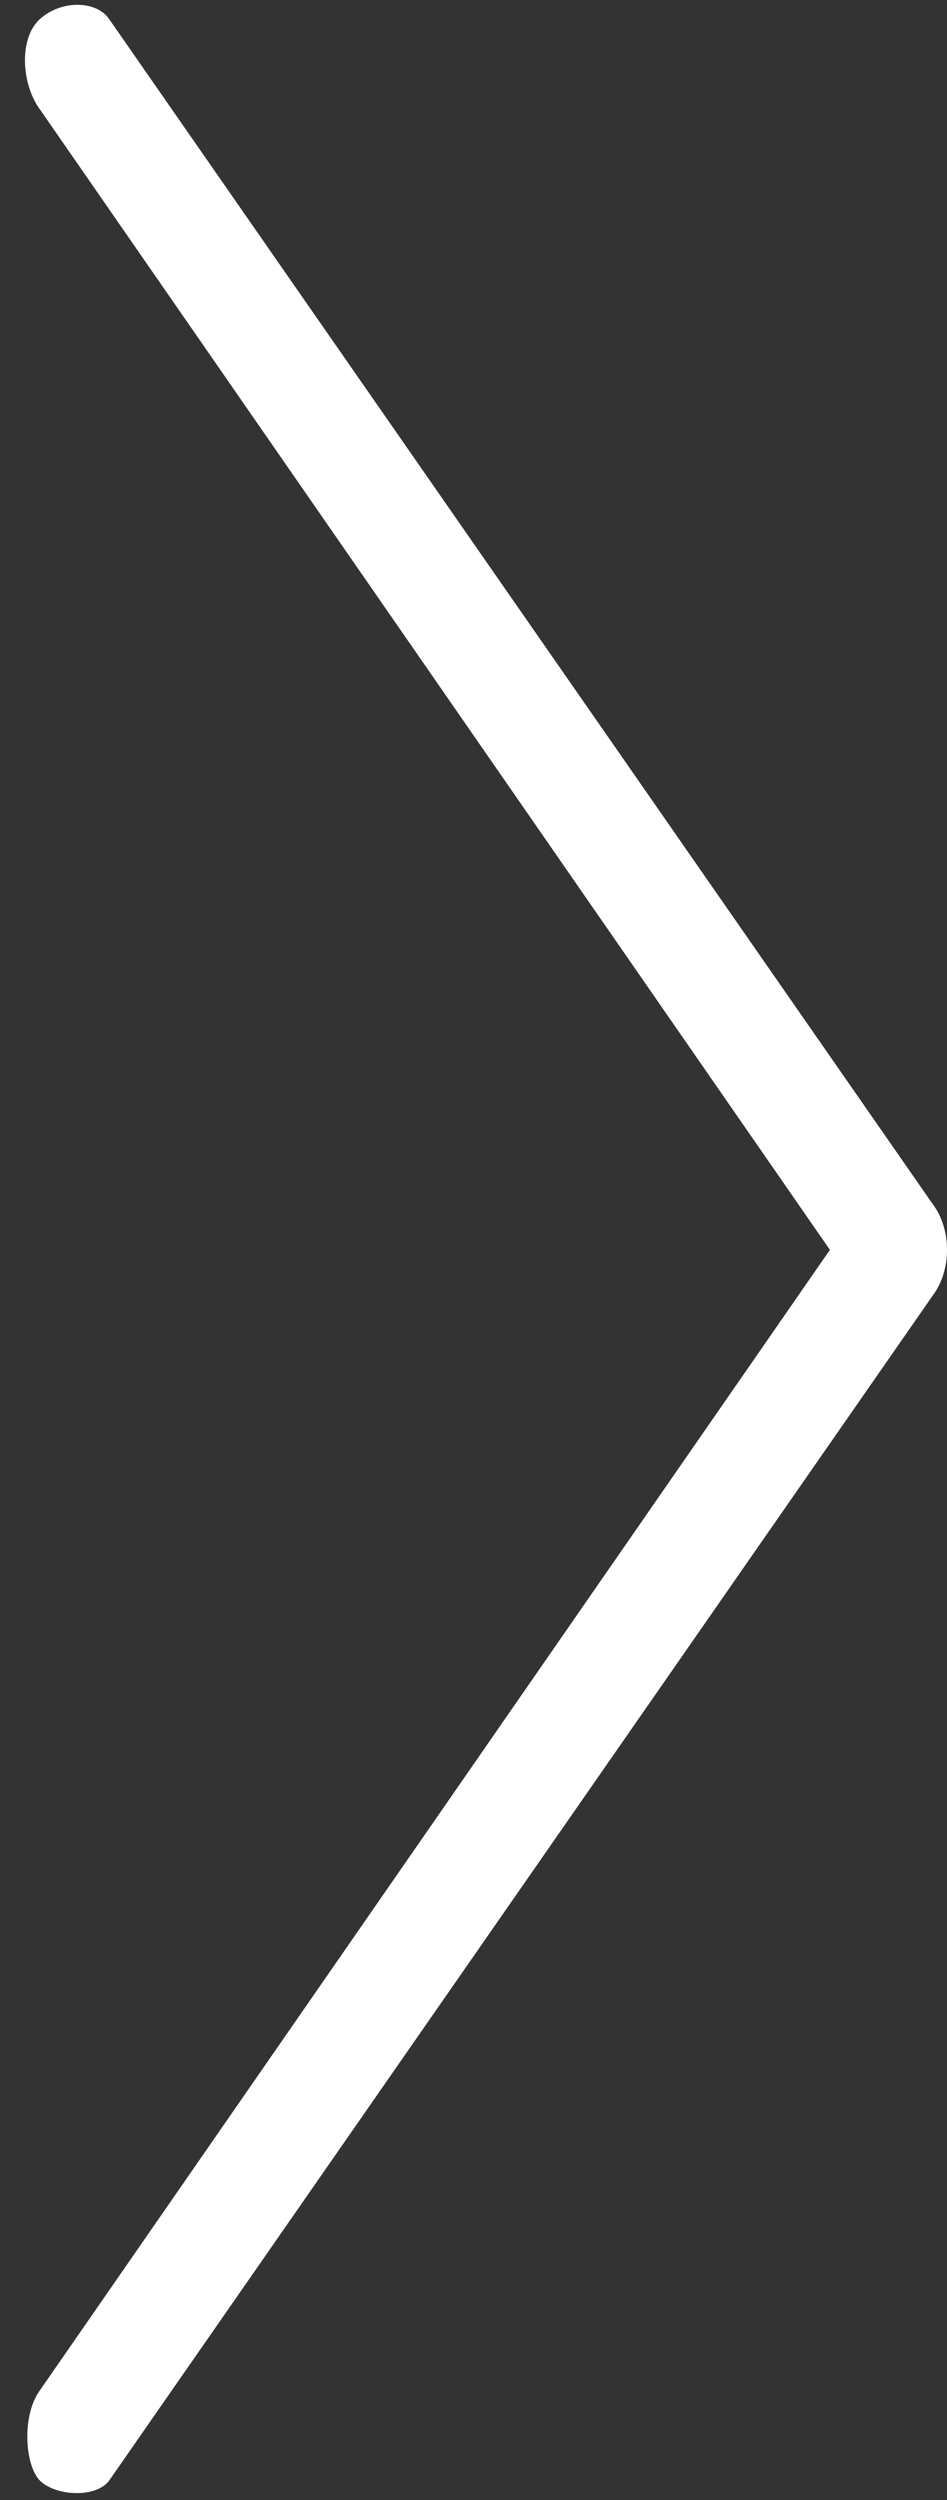 <svg 
 xmlns="http://www.w3.org/2000/svg"
 xmlns:xlink="http://www.w3.org/1999/xlink"
 width="36px" height="95px">
<rect width="100%" height="100%" fill="#333333" stroke="none"/>
<path fill-rule="evenodd"  fill="rgb(255, 255, 255)"
 d="M35.460,49.225 L4.139,94.274 C3.616,94.935 2.123,94.840 1.532,94.274 C0.940,93.707 0.812,91.765 1.532,90.808 L31.549,47.493 L1.532,4.177 C0.812,3.219 0.699,1.444 1.532,0.711 C2.365,-0.022 3.669,0.037 4.139,0.711 L35.461,45.760 C35.821,46.238 36.000,46.865 36.000,47.493 C36.000,48.120 35.820,48.747 35.460,49.225 Z"/>
</svg>